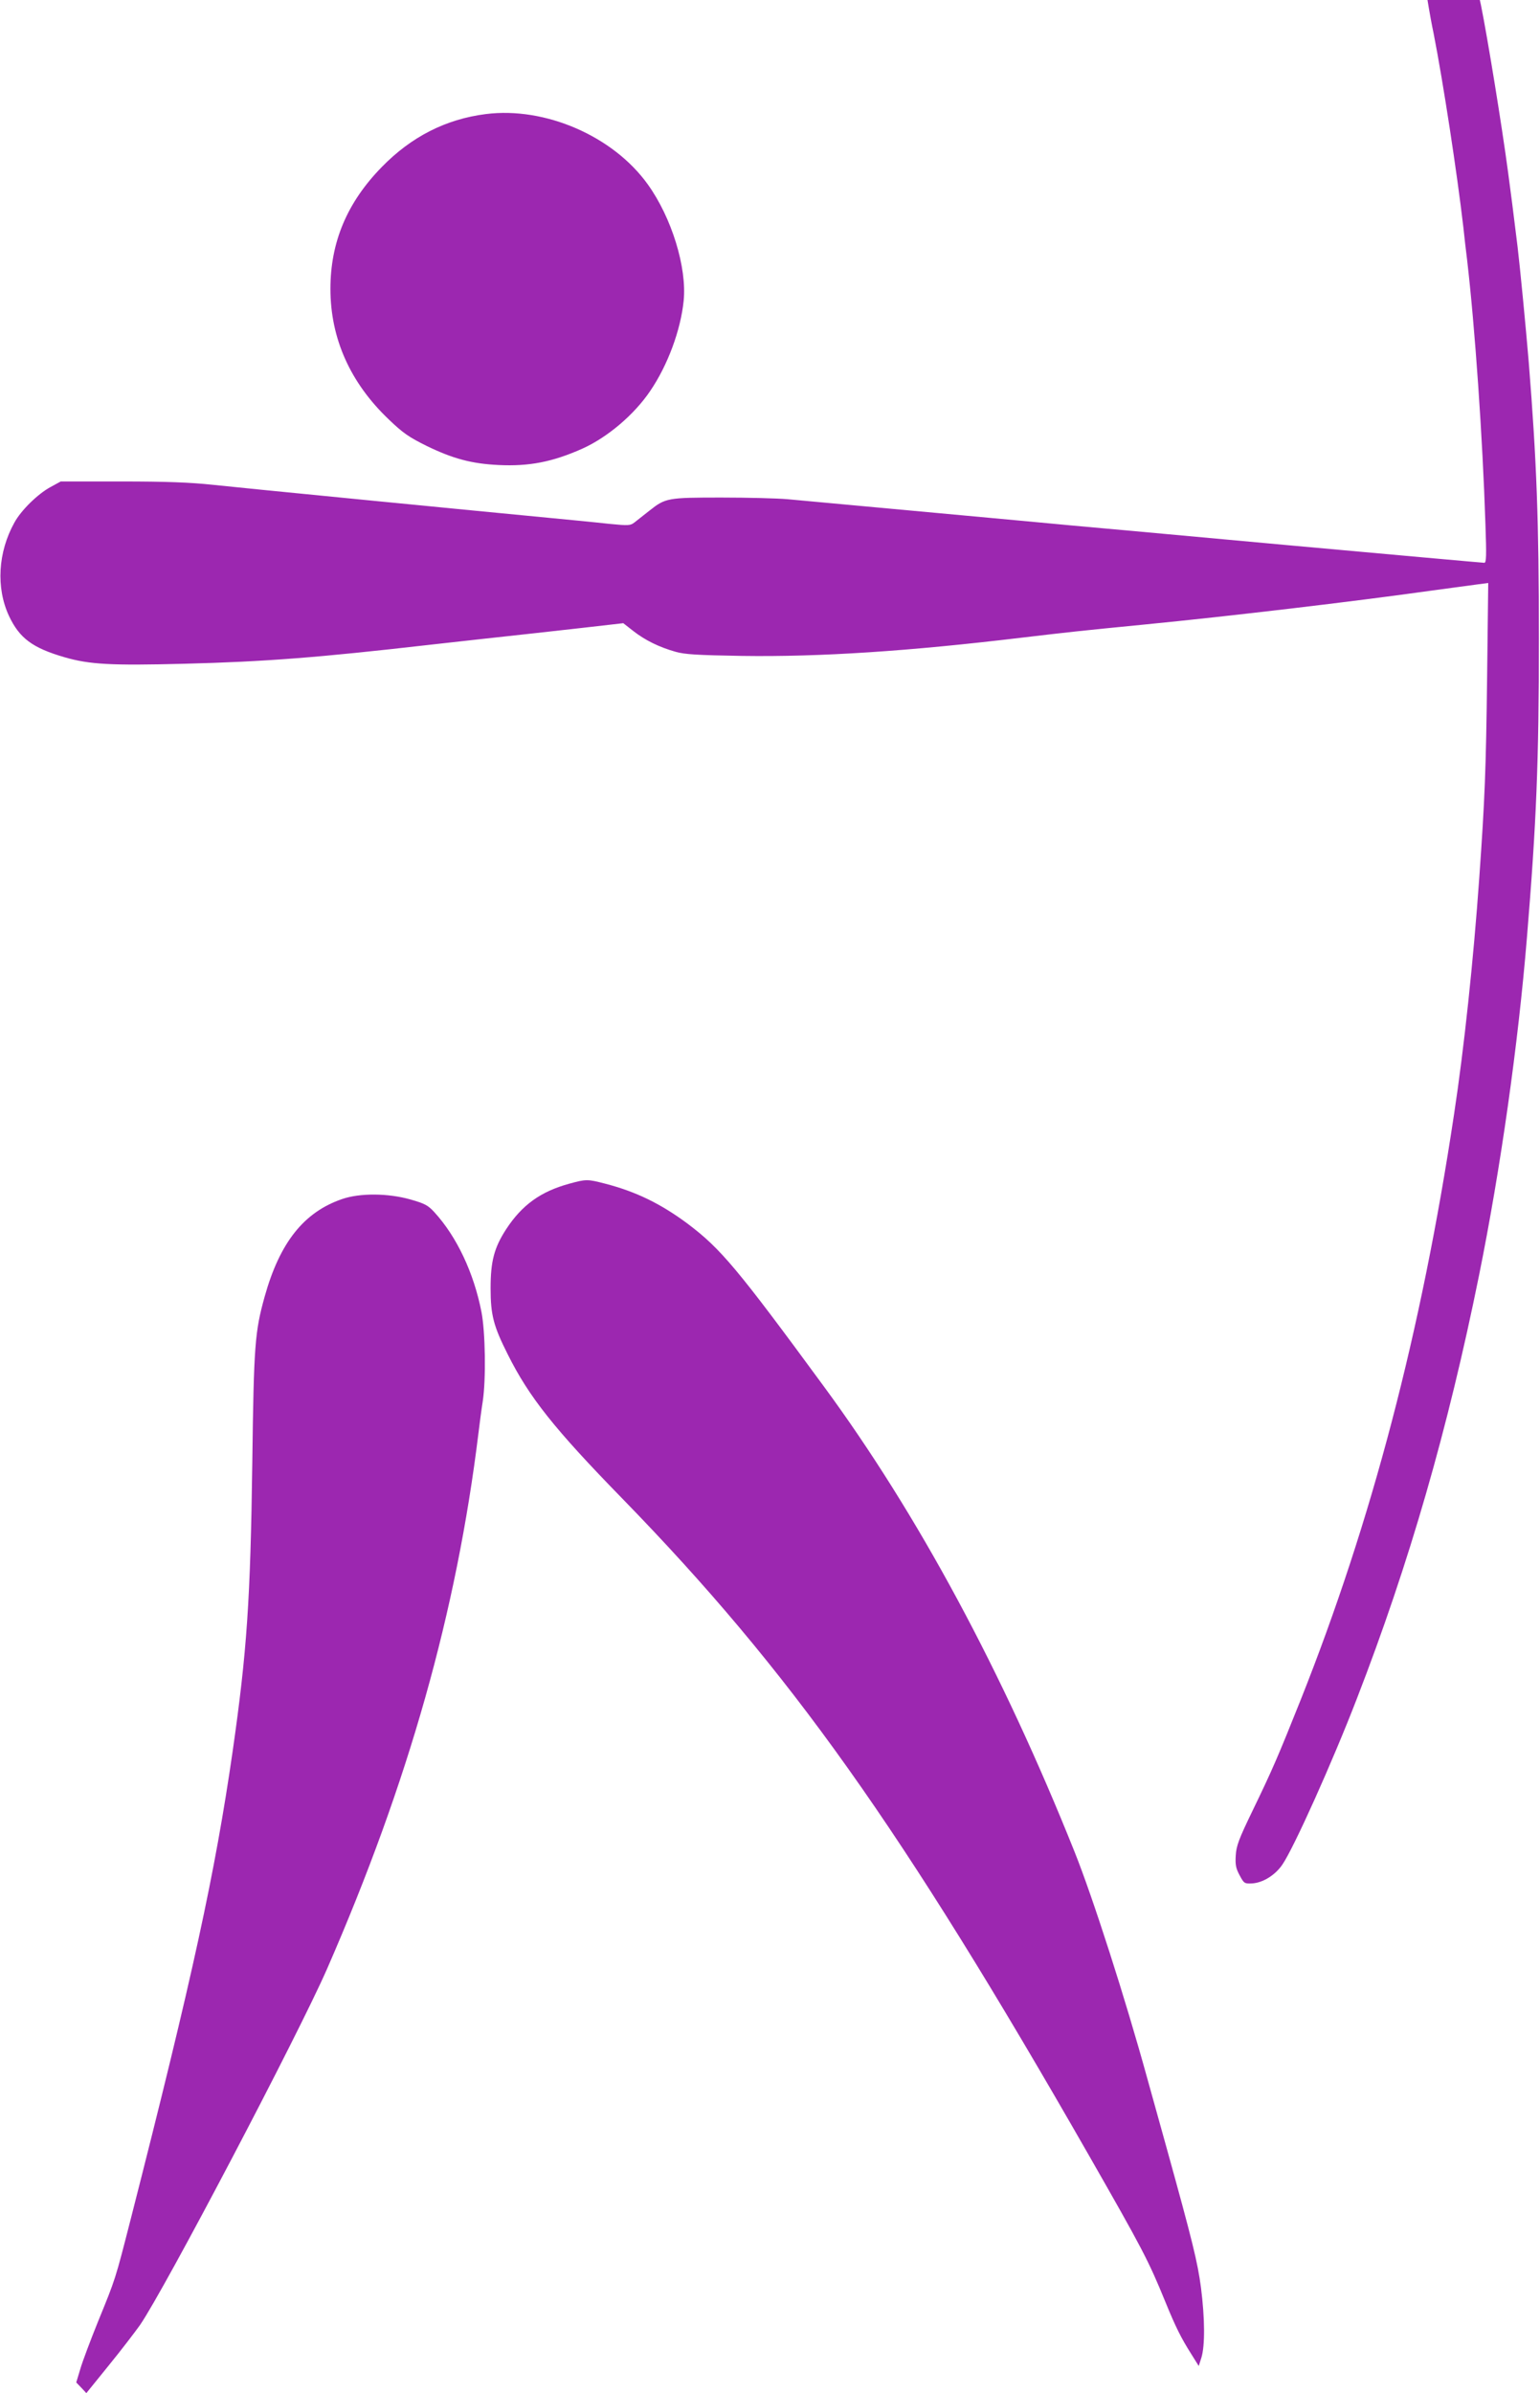 <?xml version="1.0" standalone="no"?>
<!DOCTYPE svg PUBLIC "-//W3C//DTD SVG 20010904//EN"
 "http://www.w3.org/TR/2001/REC-SVG-20010904/DTD/svg10.dtd">
<svg version="1.0" xmlns="http://www.w3.org/2000/svg"
 width="824pt" height="1280pt" viewBox="0 0 824 1280"
 preserveAspectRatio="xMidYMid meet">
<g transform="translate(0,1280) scale(0.1,-0.1)"
fill="#9c27b0" stroke="none">
<path d="M7645 12758 c4 -24 15 -86 26 -138 51 -260 125 -743 159 -1036 5 -49
14 -127 20 -174 42 -361 83 -949 98 -1413 6 -169 5 -207 -6 -207 -8 0 -485 43
-1060 95 -576 53 -1094 100 -1152 105 -58 6 -251 23 -430 40 -597 55 -984 91
-1085 100 -55 5 -215 9 -355 9 -288 0 -299 -2 -385 -70 -31 -24 -66 -52 -80
-63 -22 -17 -31 -18 -132 -8 -101 11 -197 20 -580 57 -87 8 -203 20 -258 25
-55 5 -239 24 -410 40 -619 61 -713 70 -875 87 -122 13 -250 18 -490 18 l-325
0 -55 -30 c-68 -37 -157 -124 -193 -190 -88 -158 -99 -349 -29 -499 56 -119
125 -171 297 -221 134 -39 250 -45 640 -35 434 11 716 33 1310 101 143 16 404
45 580 64 176 20 352 39 390 44 l70 8 55 -43 c62 -48 136 -85 225 -110 49 -14
115 -18 355 -22 419 -6 892 25 1500 98 255 30 298 35 655 70 460 45 1119 123
1525 180 113 15 229 31 259 35 l54 7 -6 -503 c-6 -494 -12 -650 -42 -1074 -31
-439 -81 -910 -135 -1265 -175 -1164 -441 -2177 -820 -3130 -122 -305 -150
-371 -258 -594 -74 -153 -87 -188 -90 -240 -3 -50 1 -69 21 -106 23 -43 26
-45 66 -43 57 3 123 43 162 100 61 88 269 551 399 888 280 722 488 1444 654
2265 115 569 209 1233 256 1805 51 616 64 942 64 1600 0 633 -12 948 -54 1475
-16 192 -46 502 -60 620 -26 211 -33 266 -51 400 -34 254 -109 714 -145 893
l-6 27 -140 0 -140 0 7 -42z"/>
<path d="M2600 12190 c-214 -27 -399 -121 -557 -283 -186 -190 -275 -402 -275
-652 0 -265 106 -502 312 -698 76 -73 108 -95 203 -142 140 -68 240 -95 384
-102 164 -8 288 16 448 87 136 61 279 183 364 309 94 138 163 325 179 482 18
178 -64 445 -192 623 -185 258 -549 416 -866 376z"/>
<path d="M3045 6469 c-153 -42 -252 -114 -336 -242 -65 -100 -84 -172 -84
-317 0 -144 16 -203 92 -354 114 -228 248 -397 613 -771 897 -921 1492 -1758
2495 -3510 290 -507 320 -565 410 -785 56 -137 84 -193 139 -280 l40 -64 14
44 c20 63 19 211 -2 375 -18 136 -44 243 -186 755 -28 102 -74 265 -101 363
-118 429 -291 967 -389 1212 -385 963 -839 1807 -1344 2493 -461 628 -549 733
-725 866 -145 108 -278 173 -445 216 -93 24 -100 24 -191 -1z"/>
<path d="M1830 6387 c-204 -70 -333 -232 -414 -522 -52 -187 -58 -257 -66
-885 -10 -740 -29 -1013 -105 -1545 -94 -651 -213 -1201 -546 -2505 -83 -324
-80 -315 -174 -545 -40 -99 -83 -213 -95 -254 l-22 -73 27 -28 27 -29 119 147
c66 81 141 179 168 217 131 190 845 1549 1001 1905 436 998 693 1910 810 2865
6 50 16 126 23 170 18 119 14 372 -7 479 -41 209 -132 402 -252 533 -34 37
-51 46 -128 68 -120 34 -271 35 -366 2z"/>
</g>
</svg>
